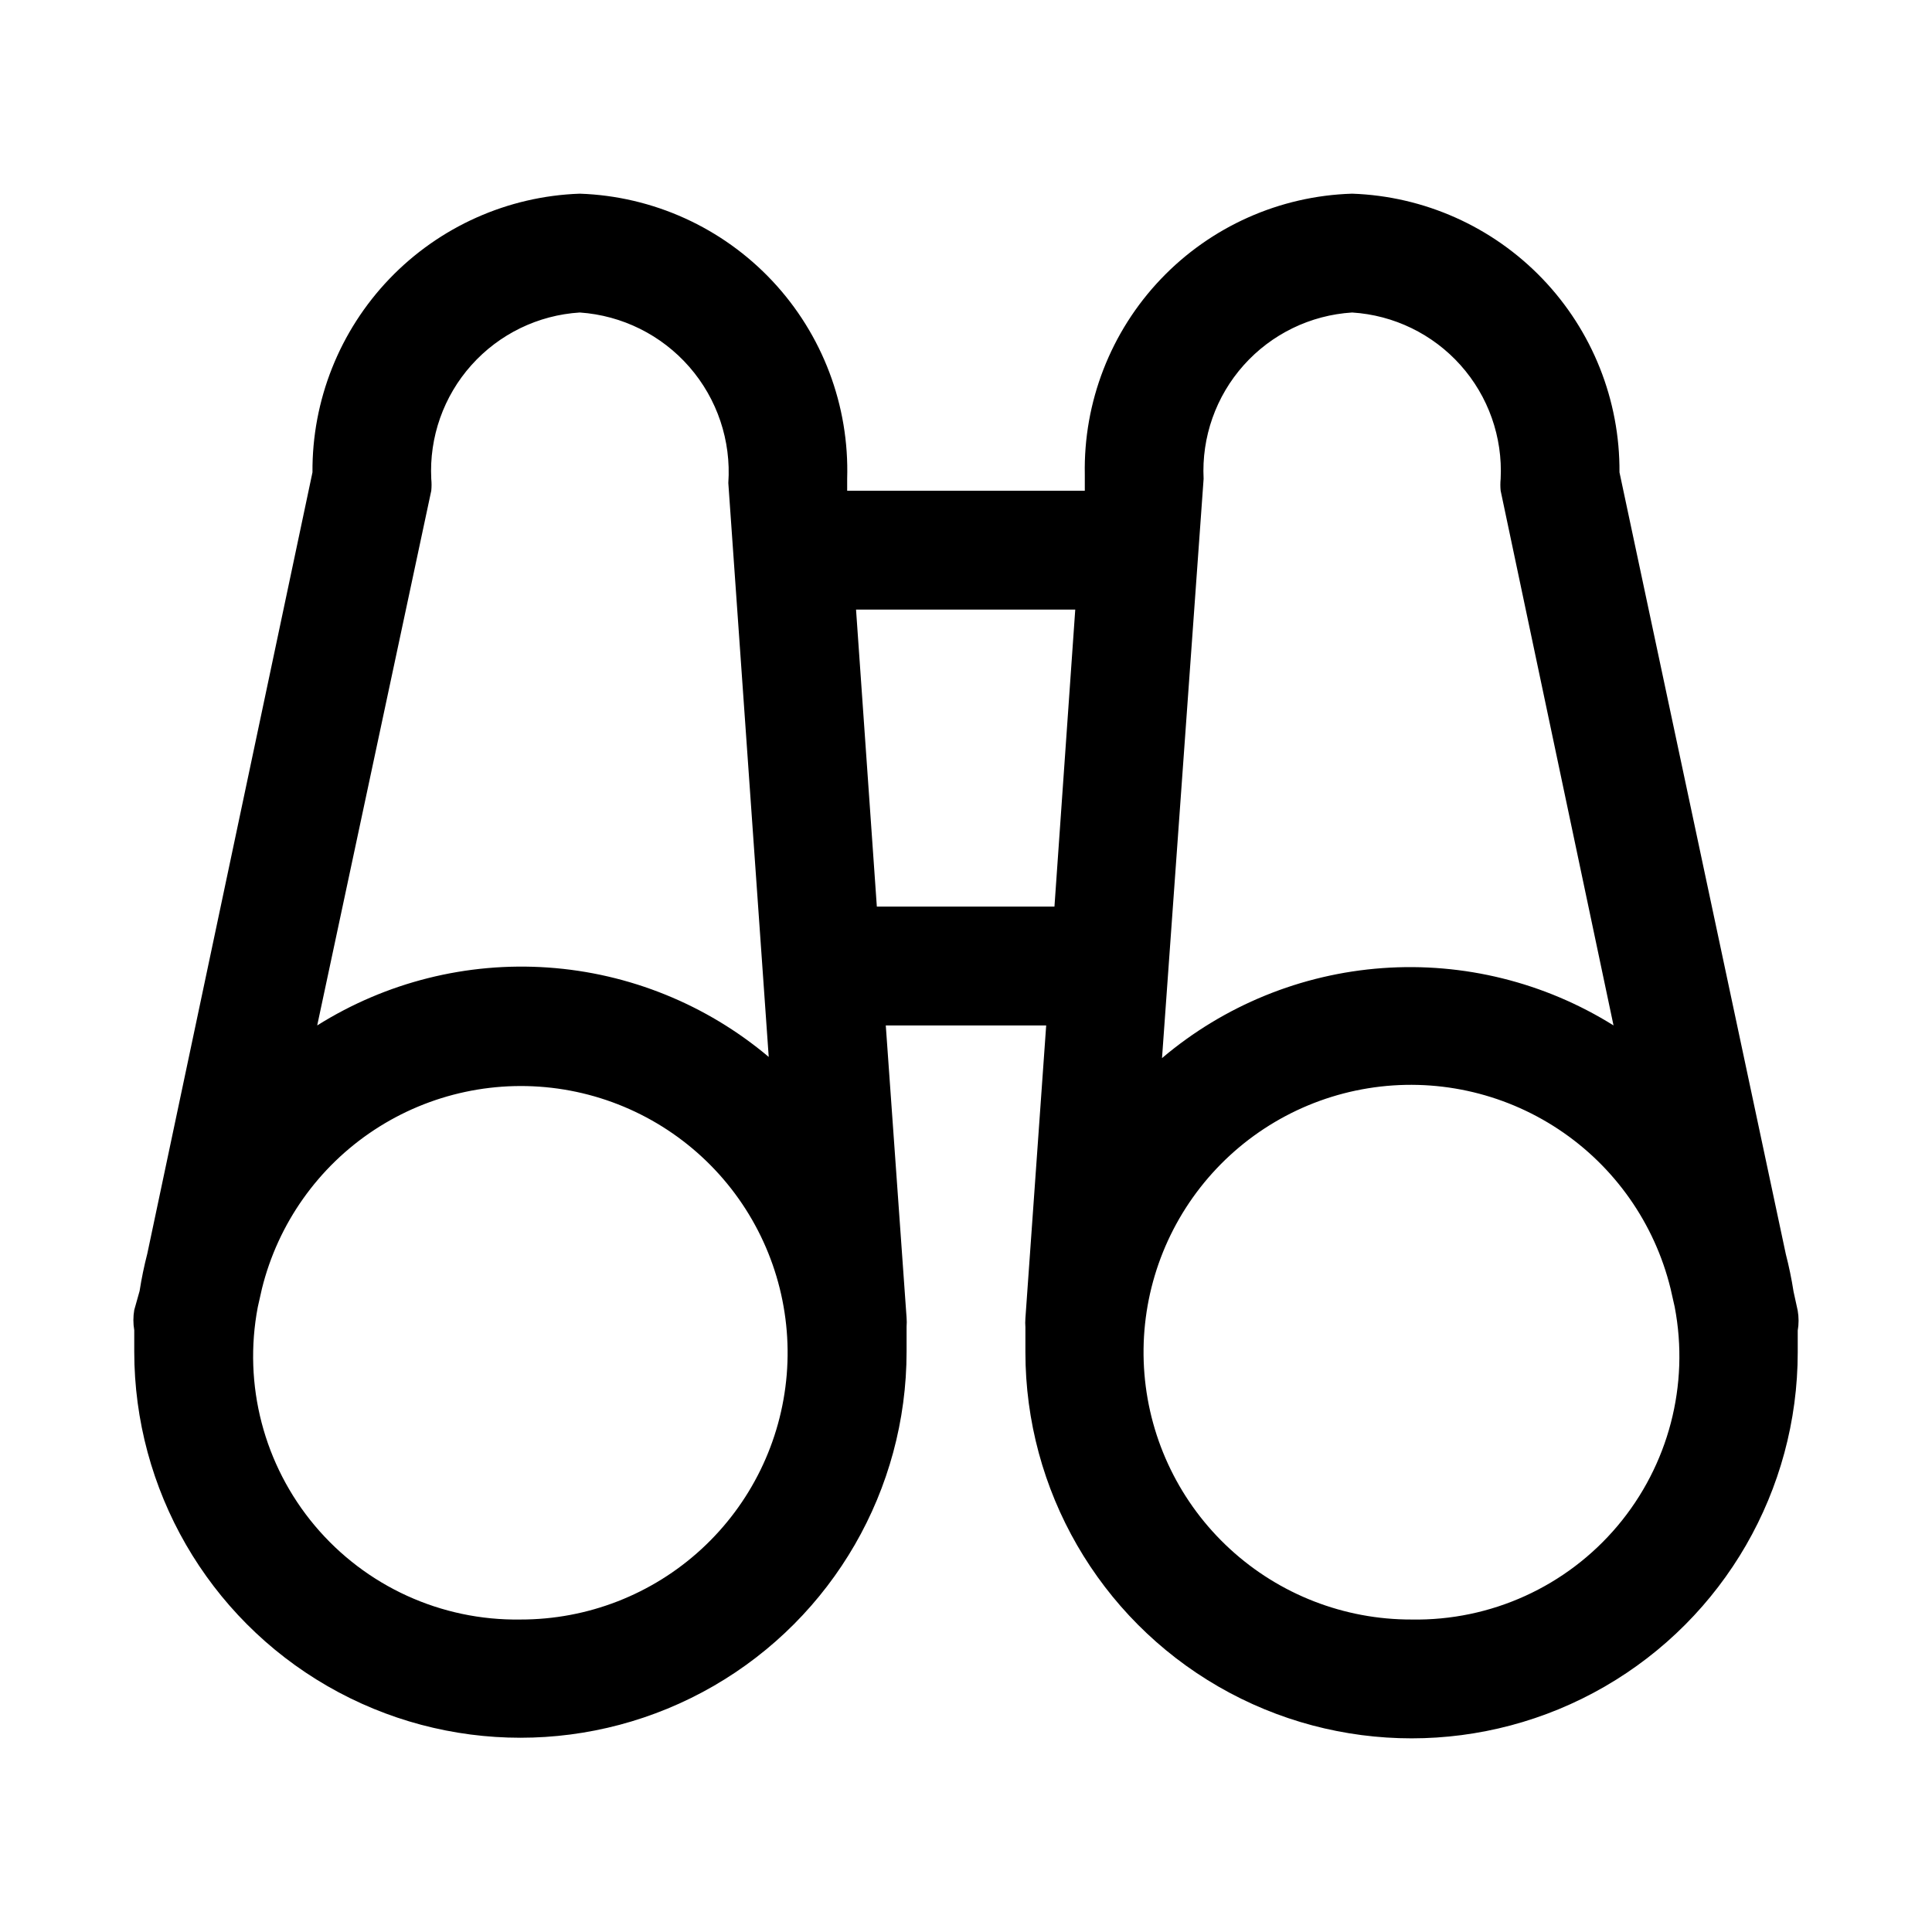 <?xml version="1.0" encoding="UTF-8"?>
<!-- The Best Svg Icon site in the world: iconSvg.co, Visit us! https://iconsvg.co -->
<svg fill="#000000" width="800px" height="800px" version="1.1" viewBox="144 144 512 512" xmlns="http://www.w3.org/2000/svg">
 <path d="m620.41 496.67c0.309-1.773 0.309-3.582 0-5.356l-1.102-5.039c-0.523-3.359-1.207-6.664-2.047-9.918l-44.082-207.19c0.133-19.109-7.195-37.52-20.426-51.309-13.23-13.789-31.324-21.875-50.422-22.531-19.238 0.578-37.473 8.723-50.738 22.668-13.266 13.945-20.492 32.559-20.109 51.805v4.25h-62.977v-3.148c0.594-19.41-6.531-38.262-19.809-52.426-13.281-14.164-31.637-22.488-51.039-23.148-19.102 0.656-37.191 8.742-50.426 22.531-13.23 13.789-20.559 32.199-20.426 51.309l-43.766 207.04c-0.84 3.254-1.523 6.559-2.047 9.918l-1.418 5.039c-0.305 1.773-0.305 3.582 0 5.352v5.668c0 36.562 19.504 70.348 51.168 88.629 31.664 18.277 70.672 18.277 102.34 0 31.664-18.281 51.168-52.066 51.168-88.629v-6.613 0.004c0.062-0.789 0.062-1.578 0-2.363l-5.512-77.461h42.508l-5.508 77.617c-0.062 0.789-0.062 1.578 0 2.363v6.613c0 36.559 19.504 70.344 51.168 88.625 31.664 18.281 70.676 18.281 102.34 0 31.664-18.281 51.168-52.066 51.168-88.625v-5.668zm-157.44-225.77c-0.562-11.051 3.258-21.875 10.625-30.125 7.367-8.254 17.691-13.27 28.734-13.961 11.039 0.691 21.363 5.707 28.734 13.961 7.367 8.25 11.184 19.074 10.625 30.125-0.105 1.047-0.105 2.102 0 3.148l29.914 141.7c-18.289-11.426-39.734-16.746-61.242-15.191-21.508 1.559-41.961 9.91-58.414 23.852zm-204.68 3.148c0.105-1.047 0.105-2.102 0-3.148-0.559-11.051 3.258-21.875 10.629-30.125 7.367-8.254 17.691-13.27 28.734-13.961 11.211 0.77 21.66 5.961 29.043 14.438 7.383 8.473 11.094 19.535 10.316 30.75l10.707 152.09h-0.004c-16.484-13.891-36.957-22.188-58.465-23.688-21.508-1.5-42.934 3.875-61.188 15.344zm23.617 299.14c-20.973 0.324-40.98-8.809-54.477-24.867-13.496-16.062-19.043-37.344-15.113-57.945l1.102-4.879v-0.004c4.273-17.242 14.887-32.246 29.719-42.023 14.836-9.773 32.809-13.605 50.34-10.73s33.336 12.246 44.273 26.246c10.934 14.004 16.195 31.609 14.738 49.316-1.461 17.703-9.531 34.211-22.609 46.234-13.078 12.027-30.207 18.684-47.973 18.652zm94.465-188.93-5.512-78.719h58.094l-5.512 78.719zm141.7 188.93c-17.82 0.043-35-6.629-48.117-18.691-13.121-12.059-21.215-28.617-22.668-46.379s3.84-35.418 14.824-49.449c10.984-14.031 26.852-23.41 44.441-26.262 17.59-2.856 35.609 1.023 50.465 10.863 14.859 9.84 25.461 24.914 29.699 42.223l1.102 4.879v0.004c3.941 20.629-1.629 41.941-15.16 58.008-13.531 16.062-33.582 25.176-54.586 24.805z"/>
</svg>